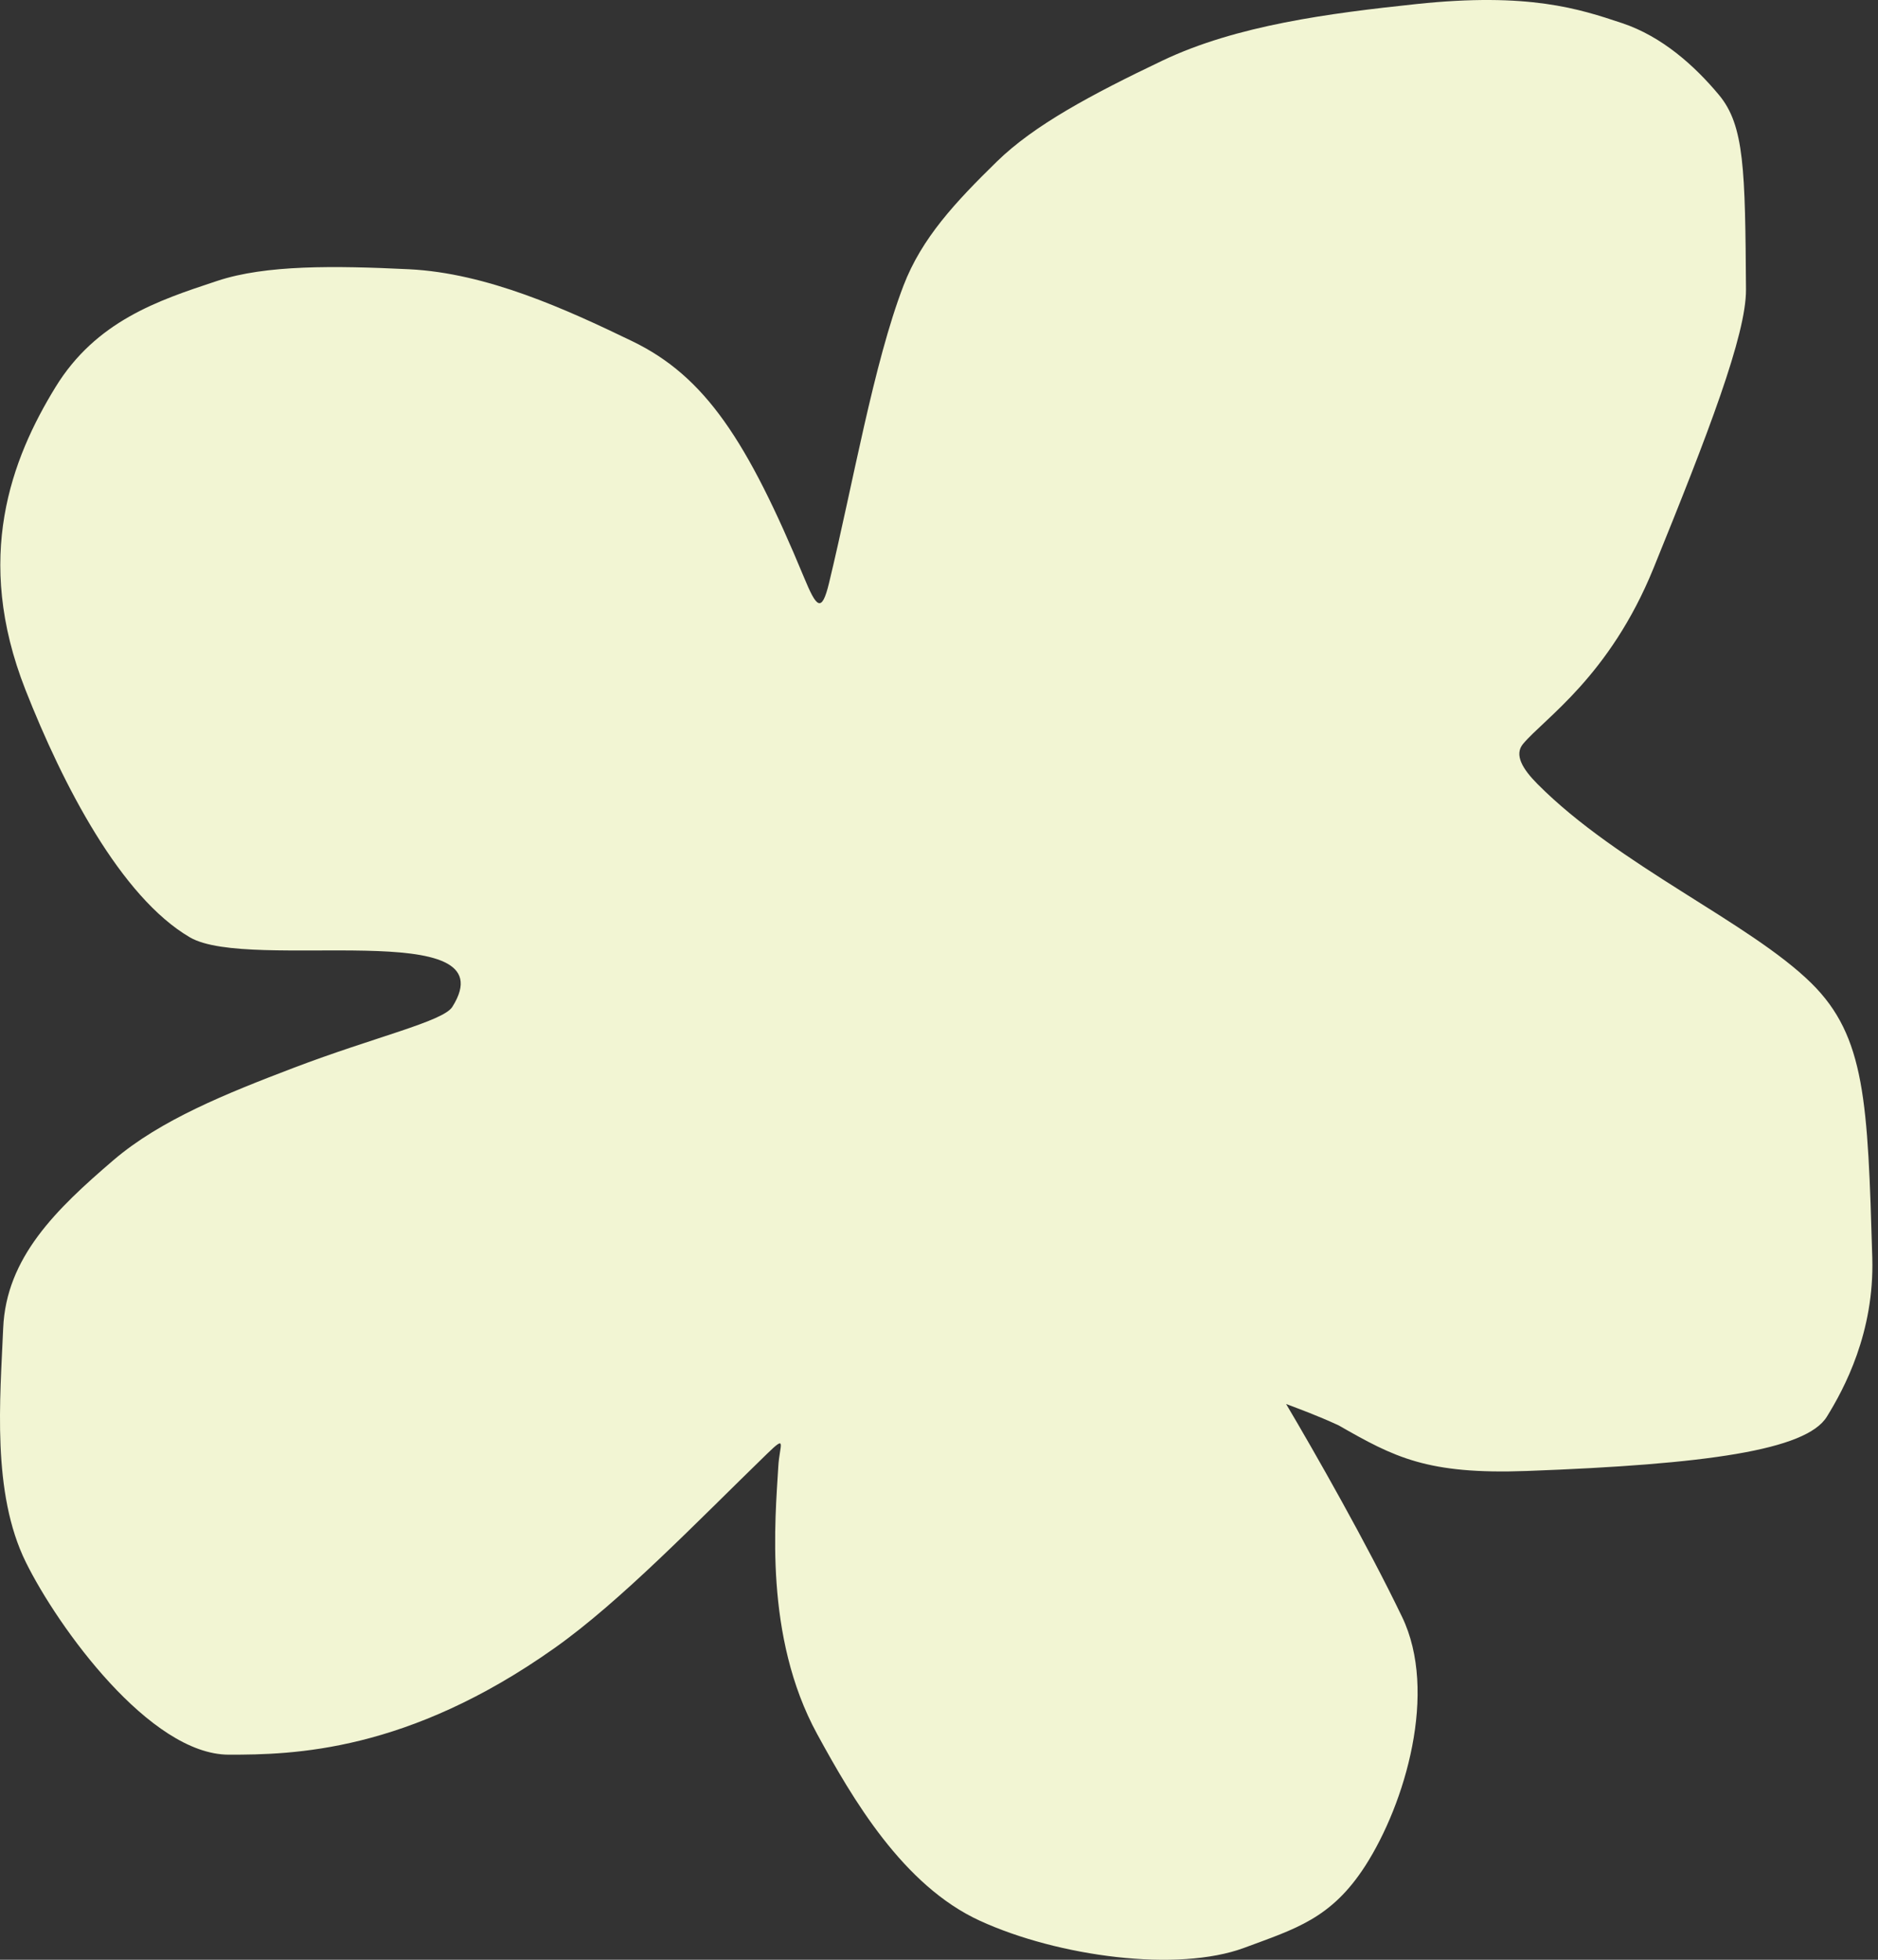 <svg width="69" height="72" viewBox="0 0 69 72" fill="none" xmlns="http://www.w3.org/2000/svg">
<rect x="0" y="0" width="69" height="72" fill="#333333" stroke="none"/>
<path d="M51.516 59.408C50.238 56.749 48.296 53.341 47.253 51.581C47.731 51.763 48.363 51.99 49.18 52.365C51.226 53.535 52.428 54.178 56.103 54.042C62.68 53.799 66.358 53.28 67.119 52.051C67.755 51.024 68.872 48.953 68.79 46.202C68.622 40.49 68.54 38.082 66.554 36.124C64.282 33.885 59.471 31.808 56.487 28.802C55.944 28.255 55.624 27.731 55.959 27.33C56.74 26.395 59.136 24.851 60.752 20.876C62.751 15.957 64.161 12.297 64.15 10.636C64.119 6.232 64.094 4.611 63.155 3.486C62.273 2.428 61.071 1.34 59.598 0.85L59.589 0.847C58.03 0.328 56.173 -0.289 52.037 0.149C48.834 0.489 45.431 0.929 42.709 2.227C40.091 3.476 37.994 4.6 36.632 5.93C35.102 7.426 33.864 8.748 33.196 10.492C32.097 13.357 31.345 17.751 30.46 21.418C30.184 22.562 29.991 22.298 29.538 21.208C27.456 16.189 25.91 13.831 23.228 12.535C20.799 11.361 17.89 10.032 15.028 9.892C12.284 9.759 9.765 9.729 7.991 10.317L7.909 10.344C5.822 11.035 3.529 11.794 2.039 14.223C0.424 16.855 -0.978 20.483 0.935 25.342C2.31 28.835 4.434 32.95 6.977 34.437C9.186 35.728 18.756 33.603 16.619 36.992C16.281 37.529 13.765 38.096 10.779 39.235C8.328 40.17 5.899 41.142 4.168 42.623C2.062 44.427 0.226 46.2 0.117 48.797C0.008 51.38 -0.311 54.843 0.952 57.399C2.133 59.789 5.512 64.461 8.405 64.465C10.775 64.468 14.976 64.372 20.375 60.548C22.811 58.824 25.579 55.938 28.178 53.415C28.932 52.683 28.642 53.078 28.596 53.874C28.483 55.809 28.063 60.117 30.023 63.707C31.32 66.082 33.175 69.271 36.001 70.566C38.891 71.891 43.275 72.466 45.711 71.562C47.6 70.86 48.91 70.491 50.16 68.551C51.632 66.262 52.838 62.156 51.516 59.408Z" fill="#F2F5D3"/>
</svg>

